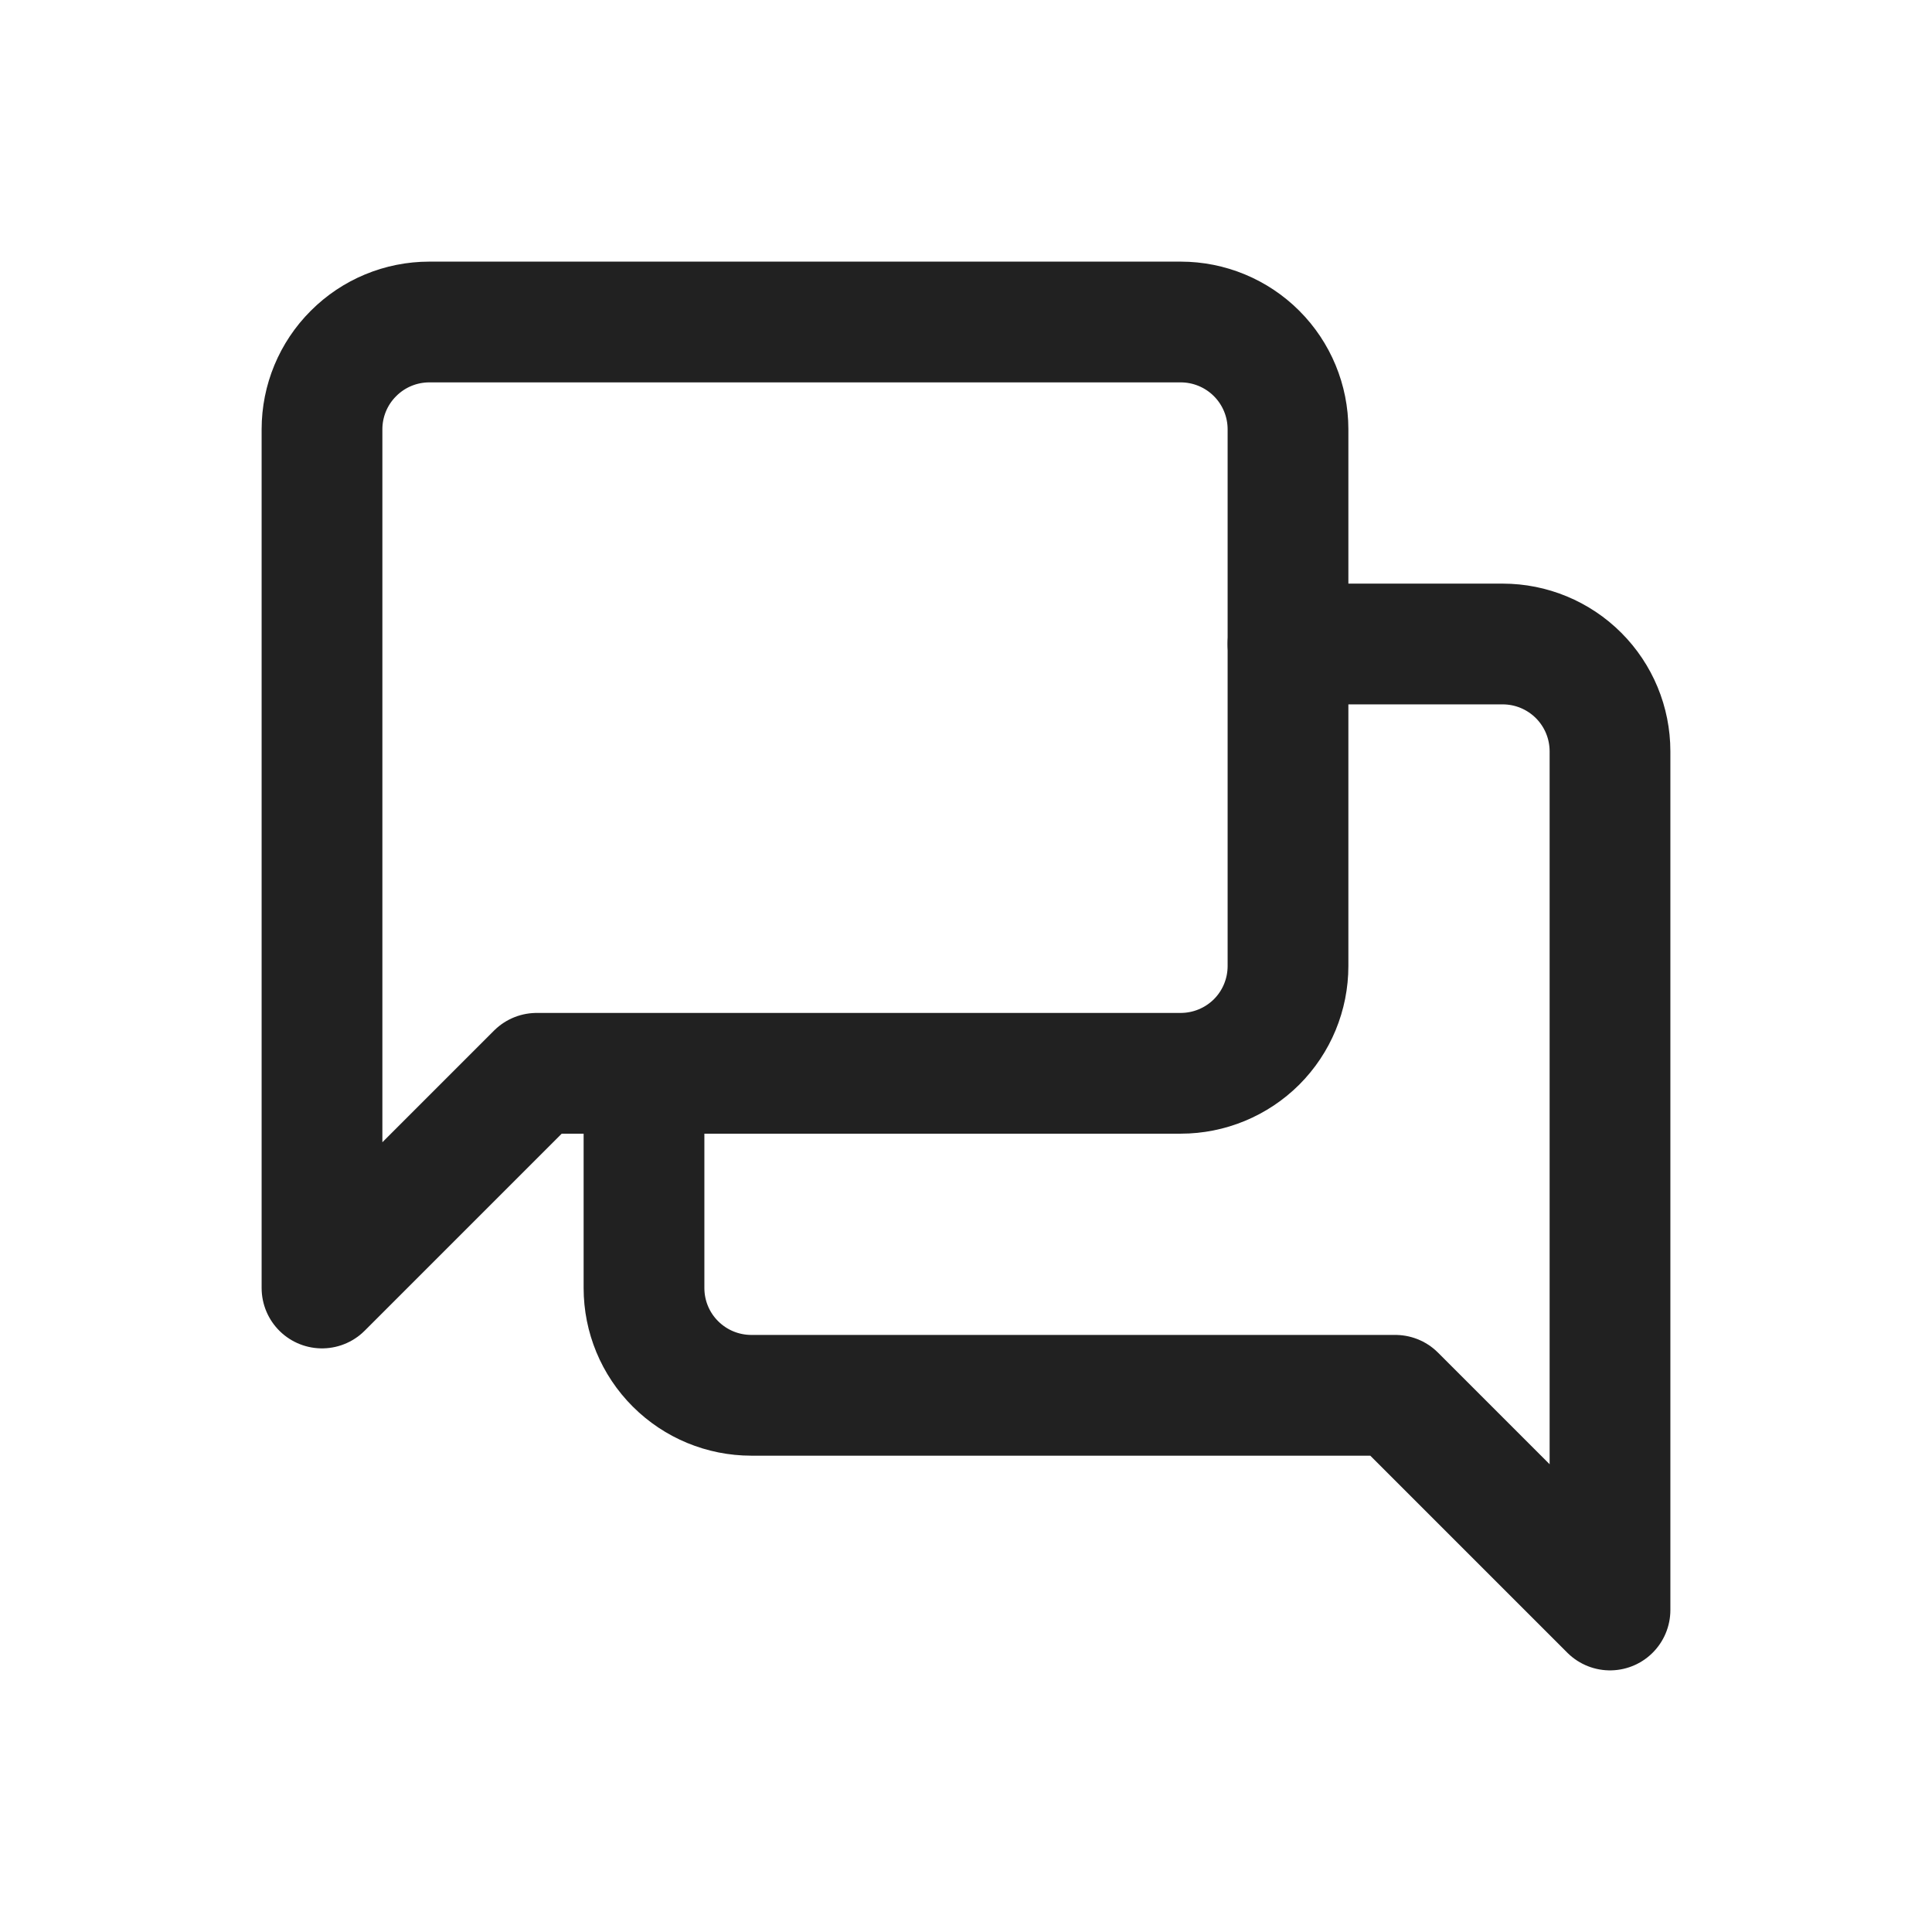 <svg width="24" height="24" viewBox="0 0 24 24" fill="none" xmlns="http://www.w3.org/2000/svg">
<path d="M16 12C16 12.354 15.86 12.693 15.61 12.943C15.359 13.193 15.02 13.333 14.667 13.333H6.667L4 16V5.333C4 4.98 4.14 4.641 4.391 4.391C4.641 4.14 4.98 4 5.333 4H14.667C15.02 4 15.359 4.14 15.61 4.391C15.86 4.641 16 4.98 16 5.333V12Z" stroke="#212121" stroke-width="1.5" stroke-linecap="round" stroke-linejoin="round"/>
<path d="M8 14V16C8 16.354 8.14 16.693 8.391 16.943C8.641 17.193 8.98 17.333 9.333 17.333H17.333L20 20V9.333C20 8.98 19.86 8.641 19.61 8.391C19.359 8.14 19.02 8 18.667 8H16" stroke="#212121" stroke-width="1.5" stroke-linecap="round" stroke-linejoin="round"/>
</svg>
